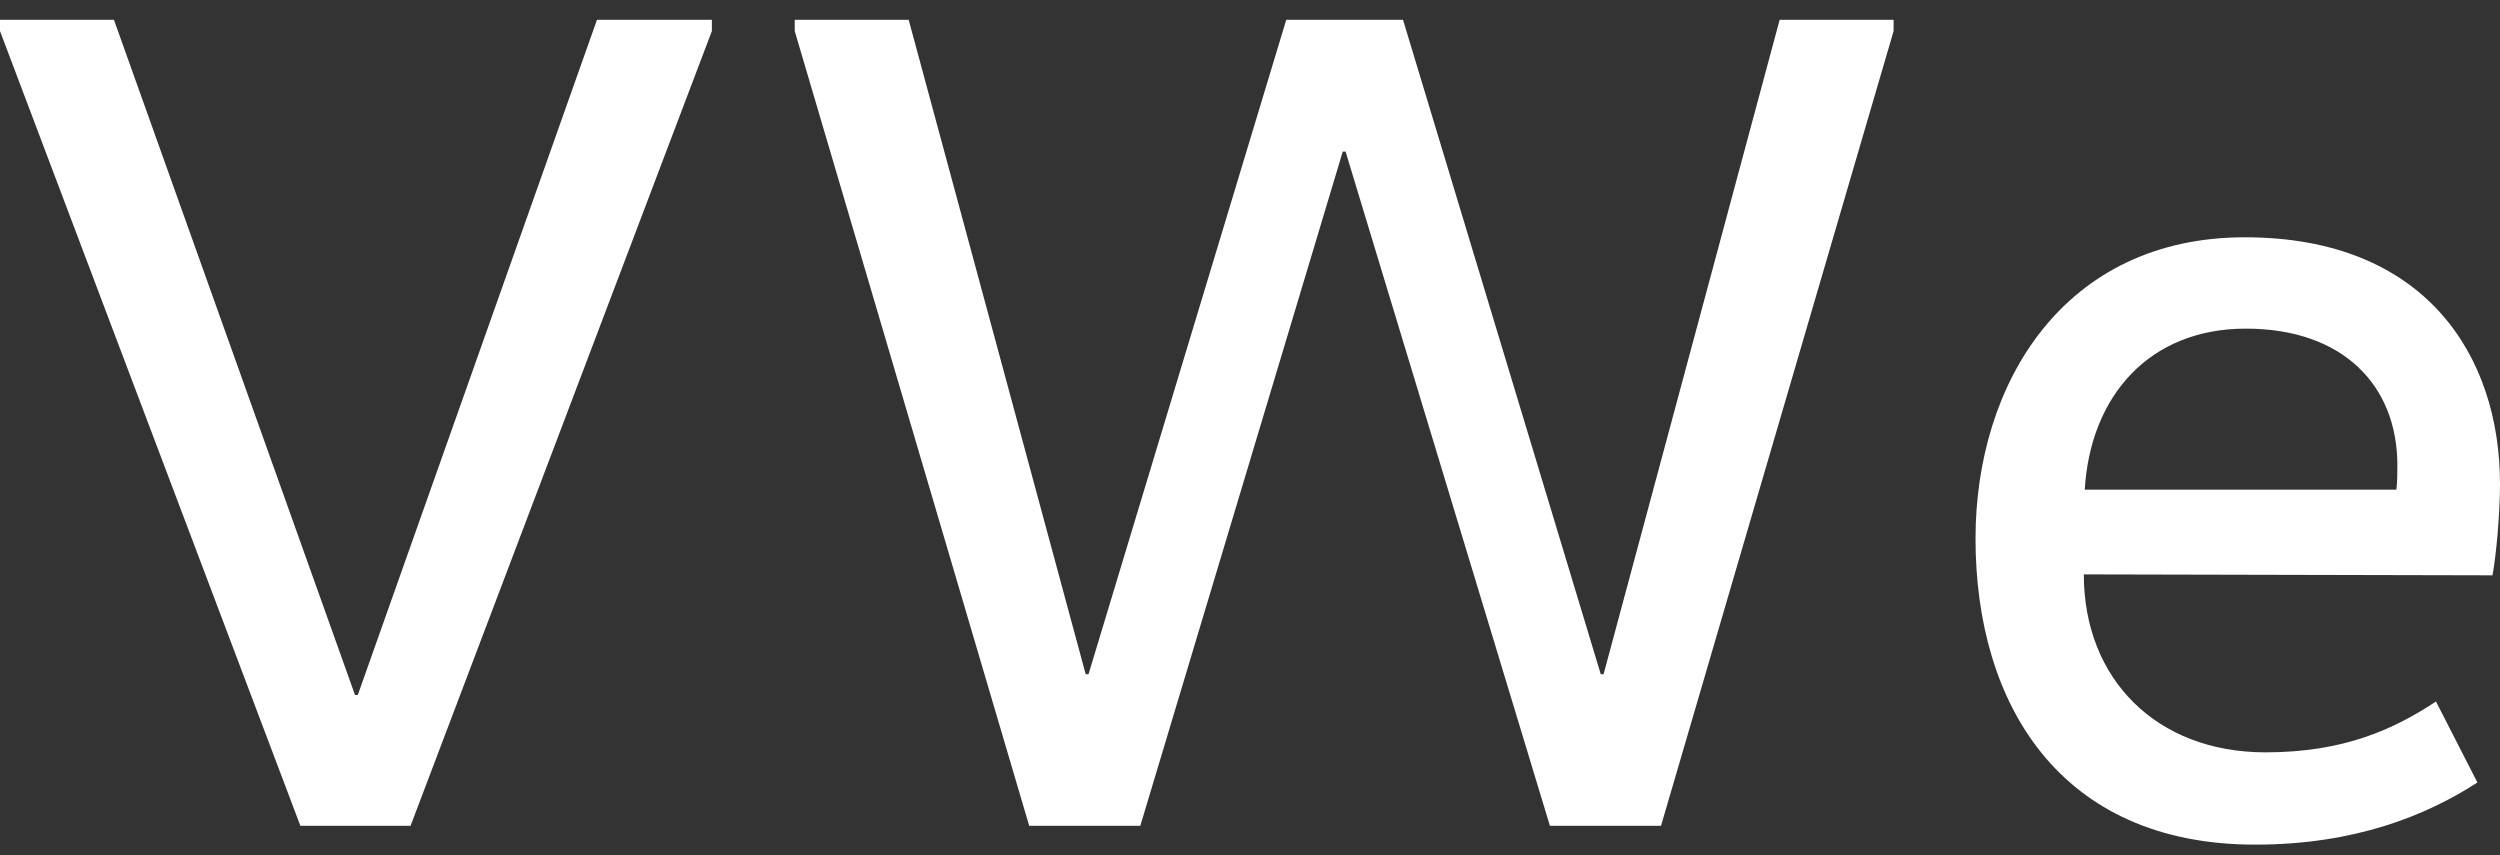 <?xml version="1.0" encoding="utf-8"?>
<!-- Generator: Adobe Illustrator 27.6.1, SVG Export Plug-In . SVG Version: 6.00 Build 0)  -->
<svg version="1.1" id="Layer_1" xmlns="http://www.w3.org/2000/svg" xmlns:xlink="http://www.w3.org/1999/xlink" x="0px" y="0px"
	 viewBox="0 0 265.5 90.8" style="enable-background:new 0 0 265.5 90.8;" xml:space="preserve">
<rect x="0" y="0" width="265.5" height="90.8" fill="#333333" stroke="none"/>
<style type="text/css">
	.st0{fill:#FFFFFF;}
</style>
<g>
	<path class="st0" d="M75.6,3.3l-32,84.4H31.9L0,3.3V2.1h12.1l25.6,71.7H38L63.4,2.1h12.2V3.3z"/>
	<path class="st0" d="M201.1,3.3l-24.7,84.4h-11.8l-21.7-71.6h-0.3l-21.5,71.6h-11.8L84.4,3.3V2.1h12.1l18.8,69.5h0.3l21-69.5H149
		l21,69.5h0.3L189,2.1h12.1V3.3z"/>
	<path class="st0" d="M221.3,61c0,11.1,7.7,18.9,19.3,18.9c8.4,0,13.7-2.5,18.1-5.4l4.4,8.6c-5.4,3.5-13,6.6-23.6,6.6
		c-20.8,0-29.7-15-29.7-32.5c0-16.5,9.4-32,28.6-32s27.1,12.6,27.1,26.2c0,3.1-0.4,7.6-0.8,9.7L221.3,61L221.3,61z M254.5,52
		c0.1-0.9,0.1-1.8,0.1-2.6c0-8.4-5.7-14.5-16.1-14.5c-10.2,0-16.5,7.1-17.1,17.1H254.5z"/>
</g>
</svg>

